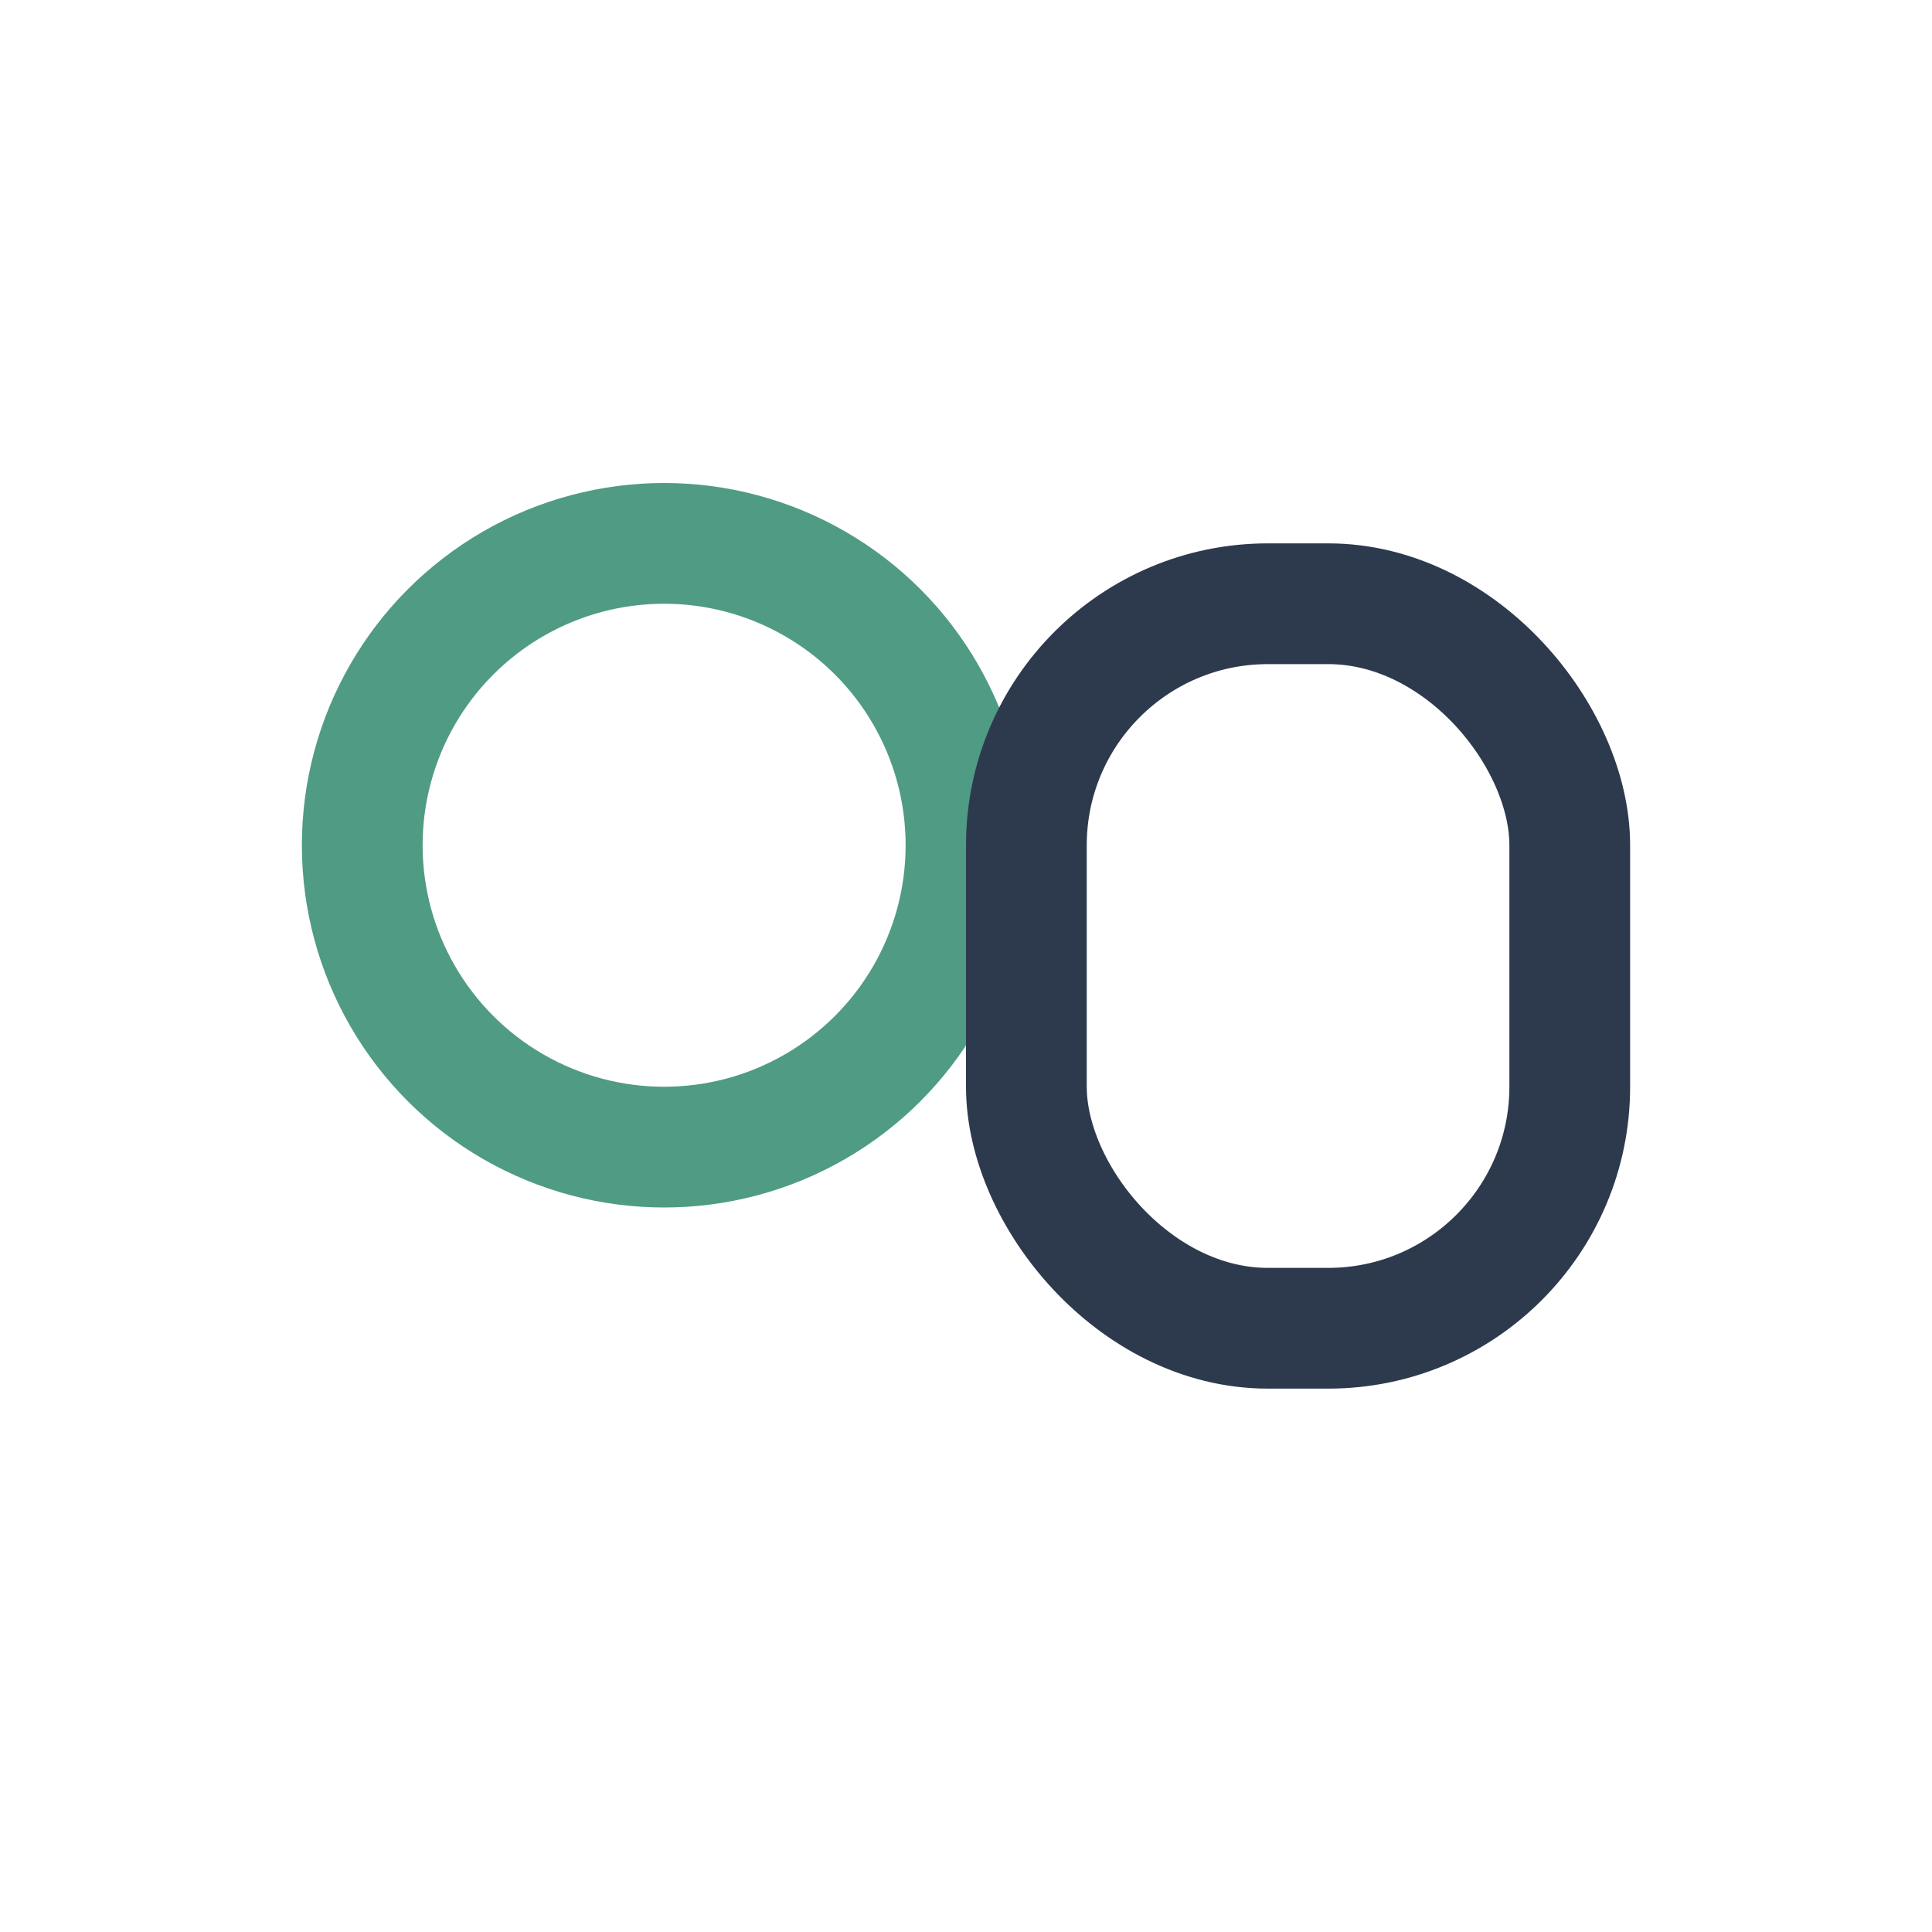 <?xml version="1.0" encoding="UTF-8"?>
<svg xmlns="http://www.w3.org/2000/svg" width="32" height="32" viewBox="0 0 32 32"><circle cx="11" cy="14" r="5" fill="none" stroke="#509B84" stroke-width="2"/><rect x="17" y="10" width="9" height="12" rx="4" fill="none" stroke="#2D3A4D" stroke-width="2"/></svg>